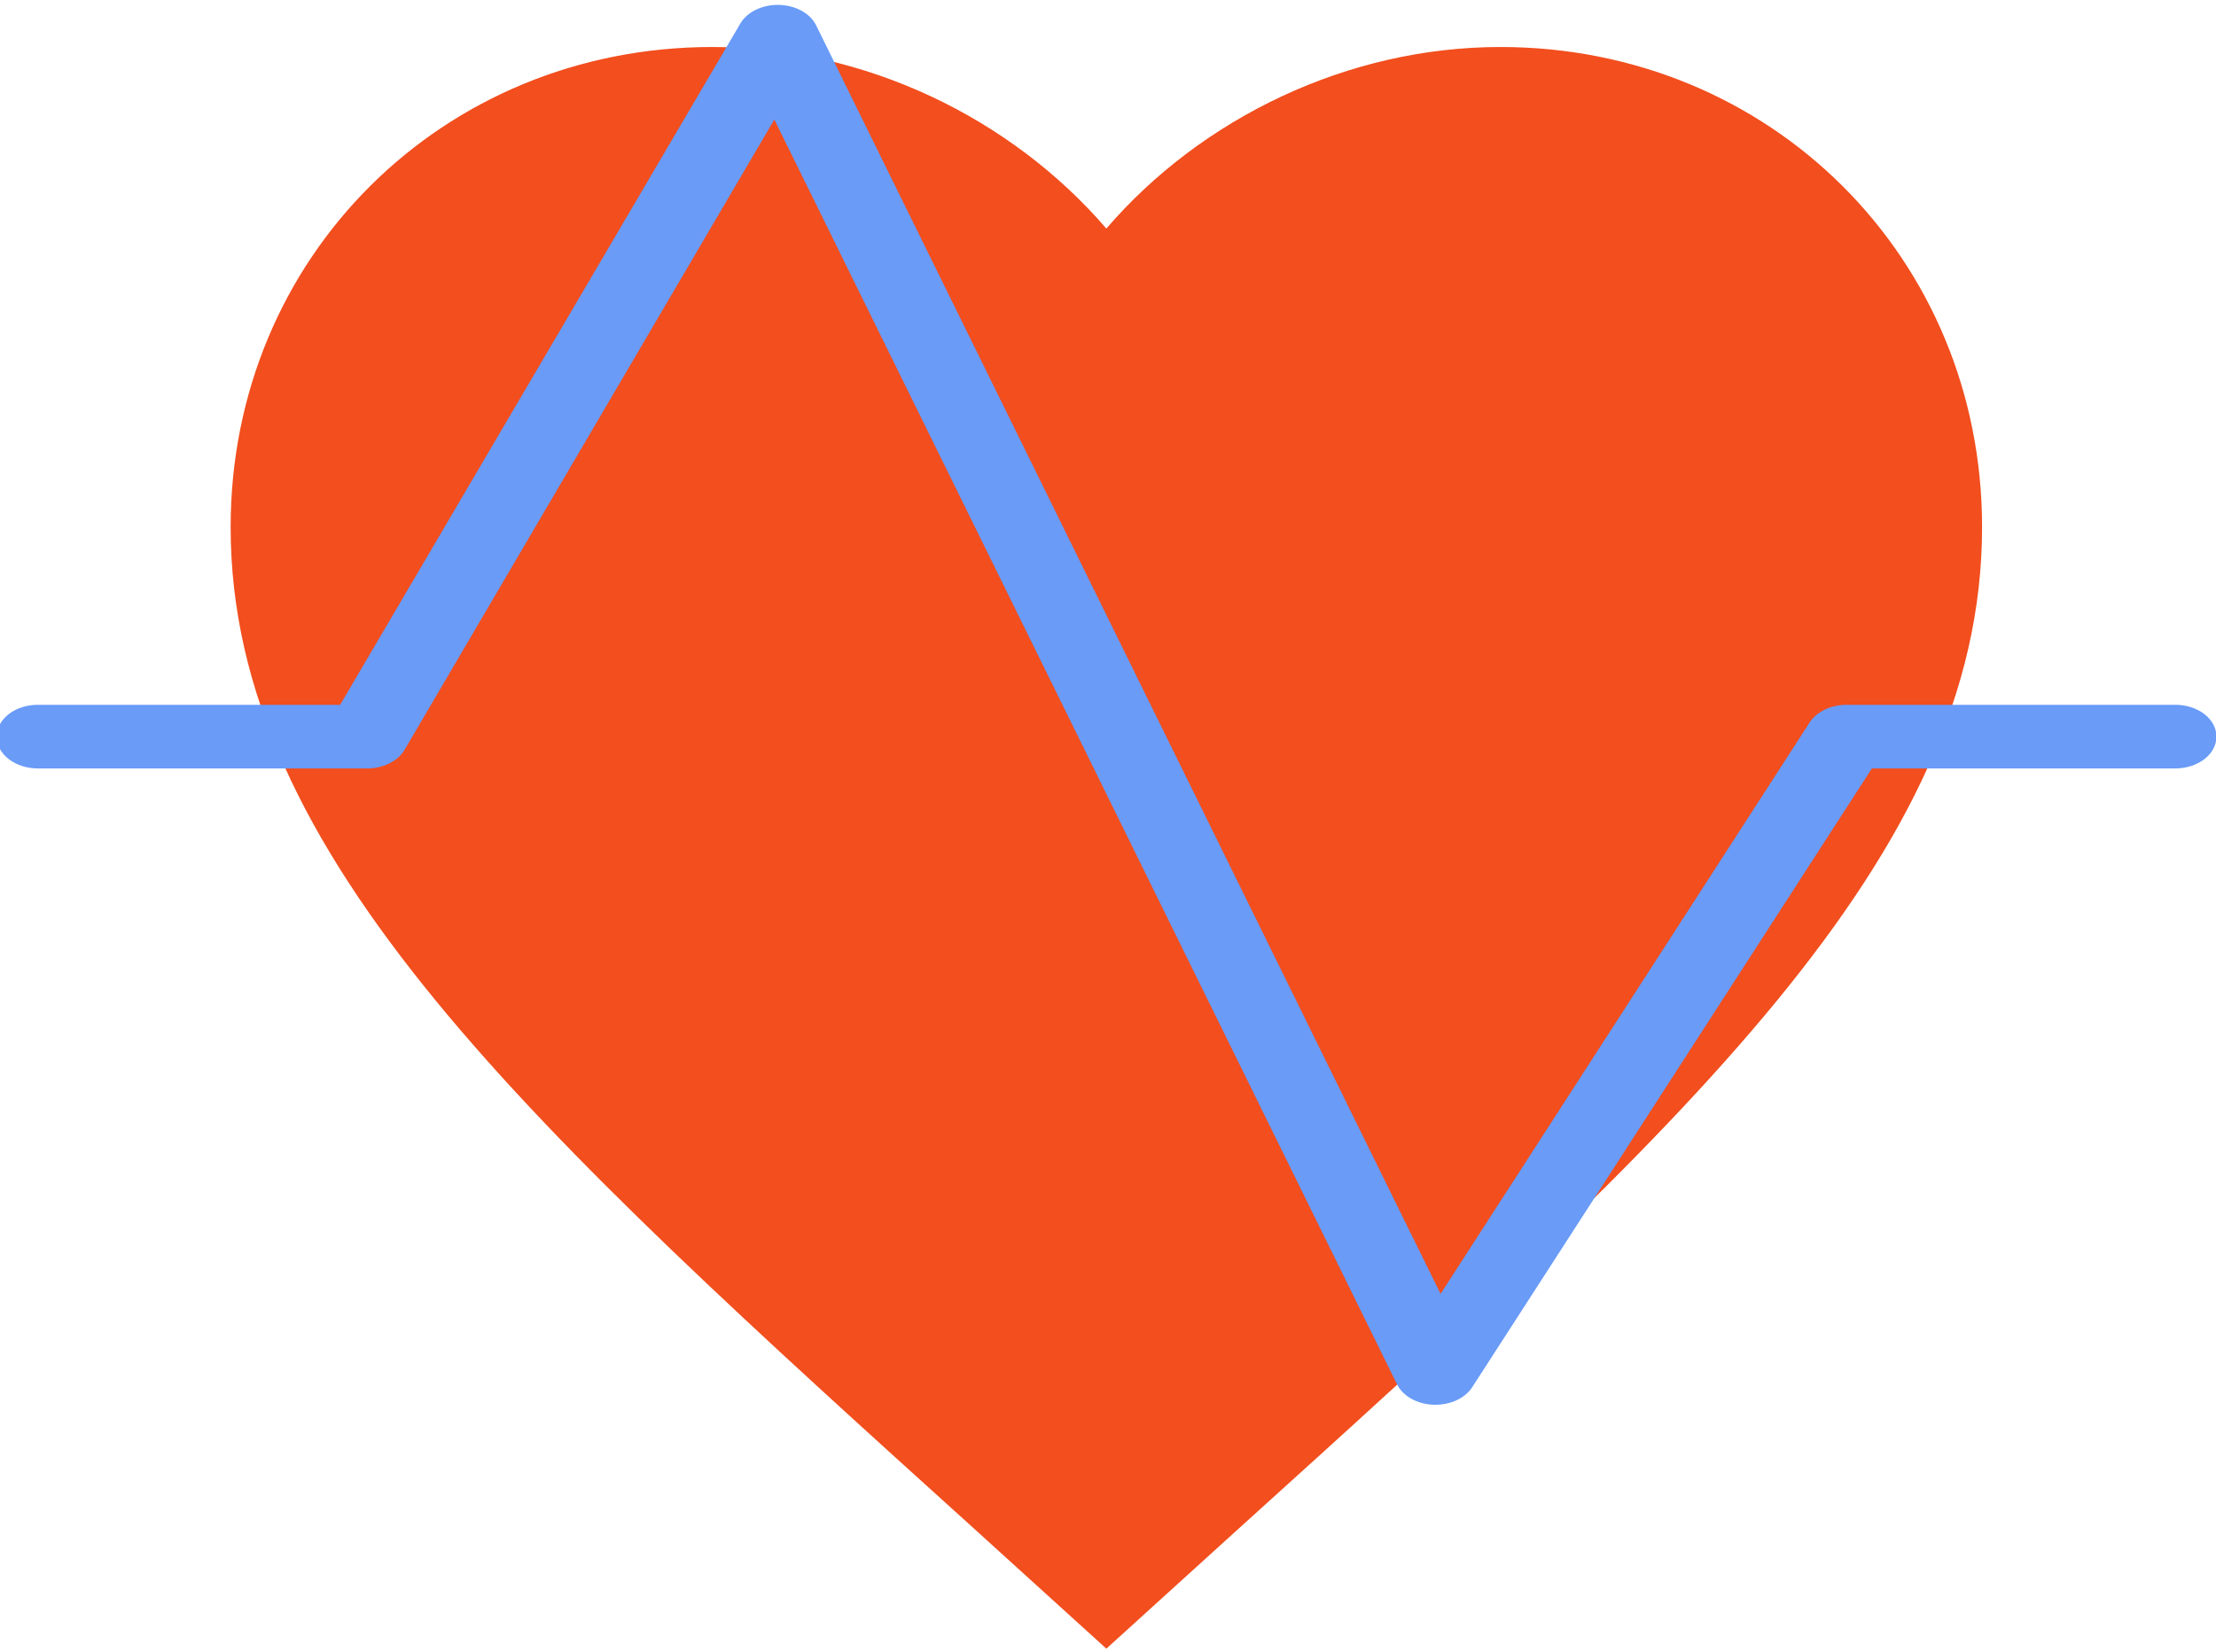 <?xml version="1.0" encoding="UTF-8"?> <svg xmlns="http://www.w3.org/2000/svg" width="165" height="123" viewBox="0 0 165 123" fill="none"> <g clip-path="url(#clip0_32_35)"> <path d="M82.377 122.775L72.923 114.195C39.343 83.84 17.173 63.755 17.173 39.25C17.173 19.165 32.953 3.5 53.035 3.5C64.381 3.5 75.27 8.765 82.377 17.02C89.485 8.765 100.374 3.5 111.719 3.5C131.802 3.5 147.582 19.165 147.582 39.25C147.582 63.755 125.412 83.84 91.832 114.195L82.377 122.775Z" fill="#F24E1E"></path> <path d="M165.034 54.856C165.034 55.484 164.712 56.087 164.138 56.531C163.564 56.975 162.785 57.225 161.973 57.225H139.378L109.62 103.302C109.365 103.696 108.974 104.027 108.49 104.258C108.006 104.489 107.449 104.612 106.88 104.611H106.727C106.133 104.588 105.56 104.431 105.079 104.16C104.597 103.888 104.229 103.514 104.018 103.083L57.656 8.903L30.109 55.863C29.86 56.274 29.462 56.622 28.964 56.863C28.466 57.105 27.889 57.23 27.301 57.225H2.815C2.004 57.225 1.225 56.975 0.651 56.531C0.077 56.087 -0.245 55.484 -0.245 54.856C-0.245 54.227 0.077 53.625 0.651 53.18C1.225 52.736 2.004 52.486 2.815 52.486H25.327L55.123 1.753C55.373 1.327 55.78 0.968 56.293 0.721C56.806 0.474 57.402 0.35 58.005 0.365C58.609 0.379 59.194 0.532 59.686 0.803C60.178 1.075 60.555 1.453 60.77 1.89L107.263 96.354L134.748 53.795C135.003 53.402 135.394 53.071 135.878 52.84C136.361 52.608 136.919 52.486 137.488 52.486H161.973C162.785 52.486 163.564 52.736 164.138 53.18C164.712 53.625 165.034 54.227 165.034 54.856Z" fill="#699BF7"></path> </g> <defs> <clipPath id="clip0_32_35"> <rect width="165" height="123" fill="white"></rect> </clipPath> </defs> </svg> 
